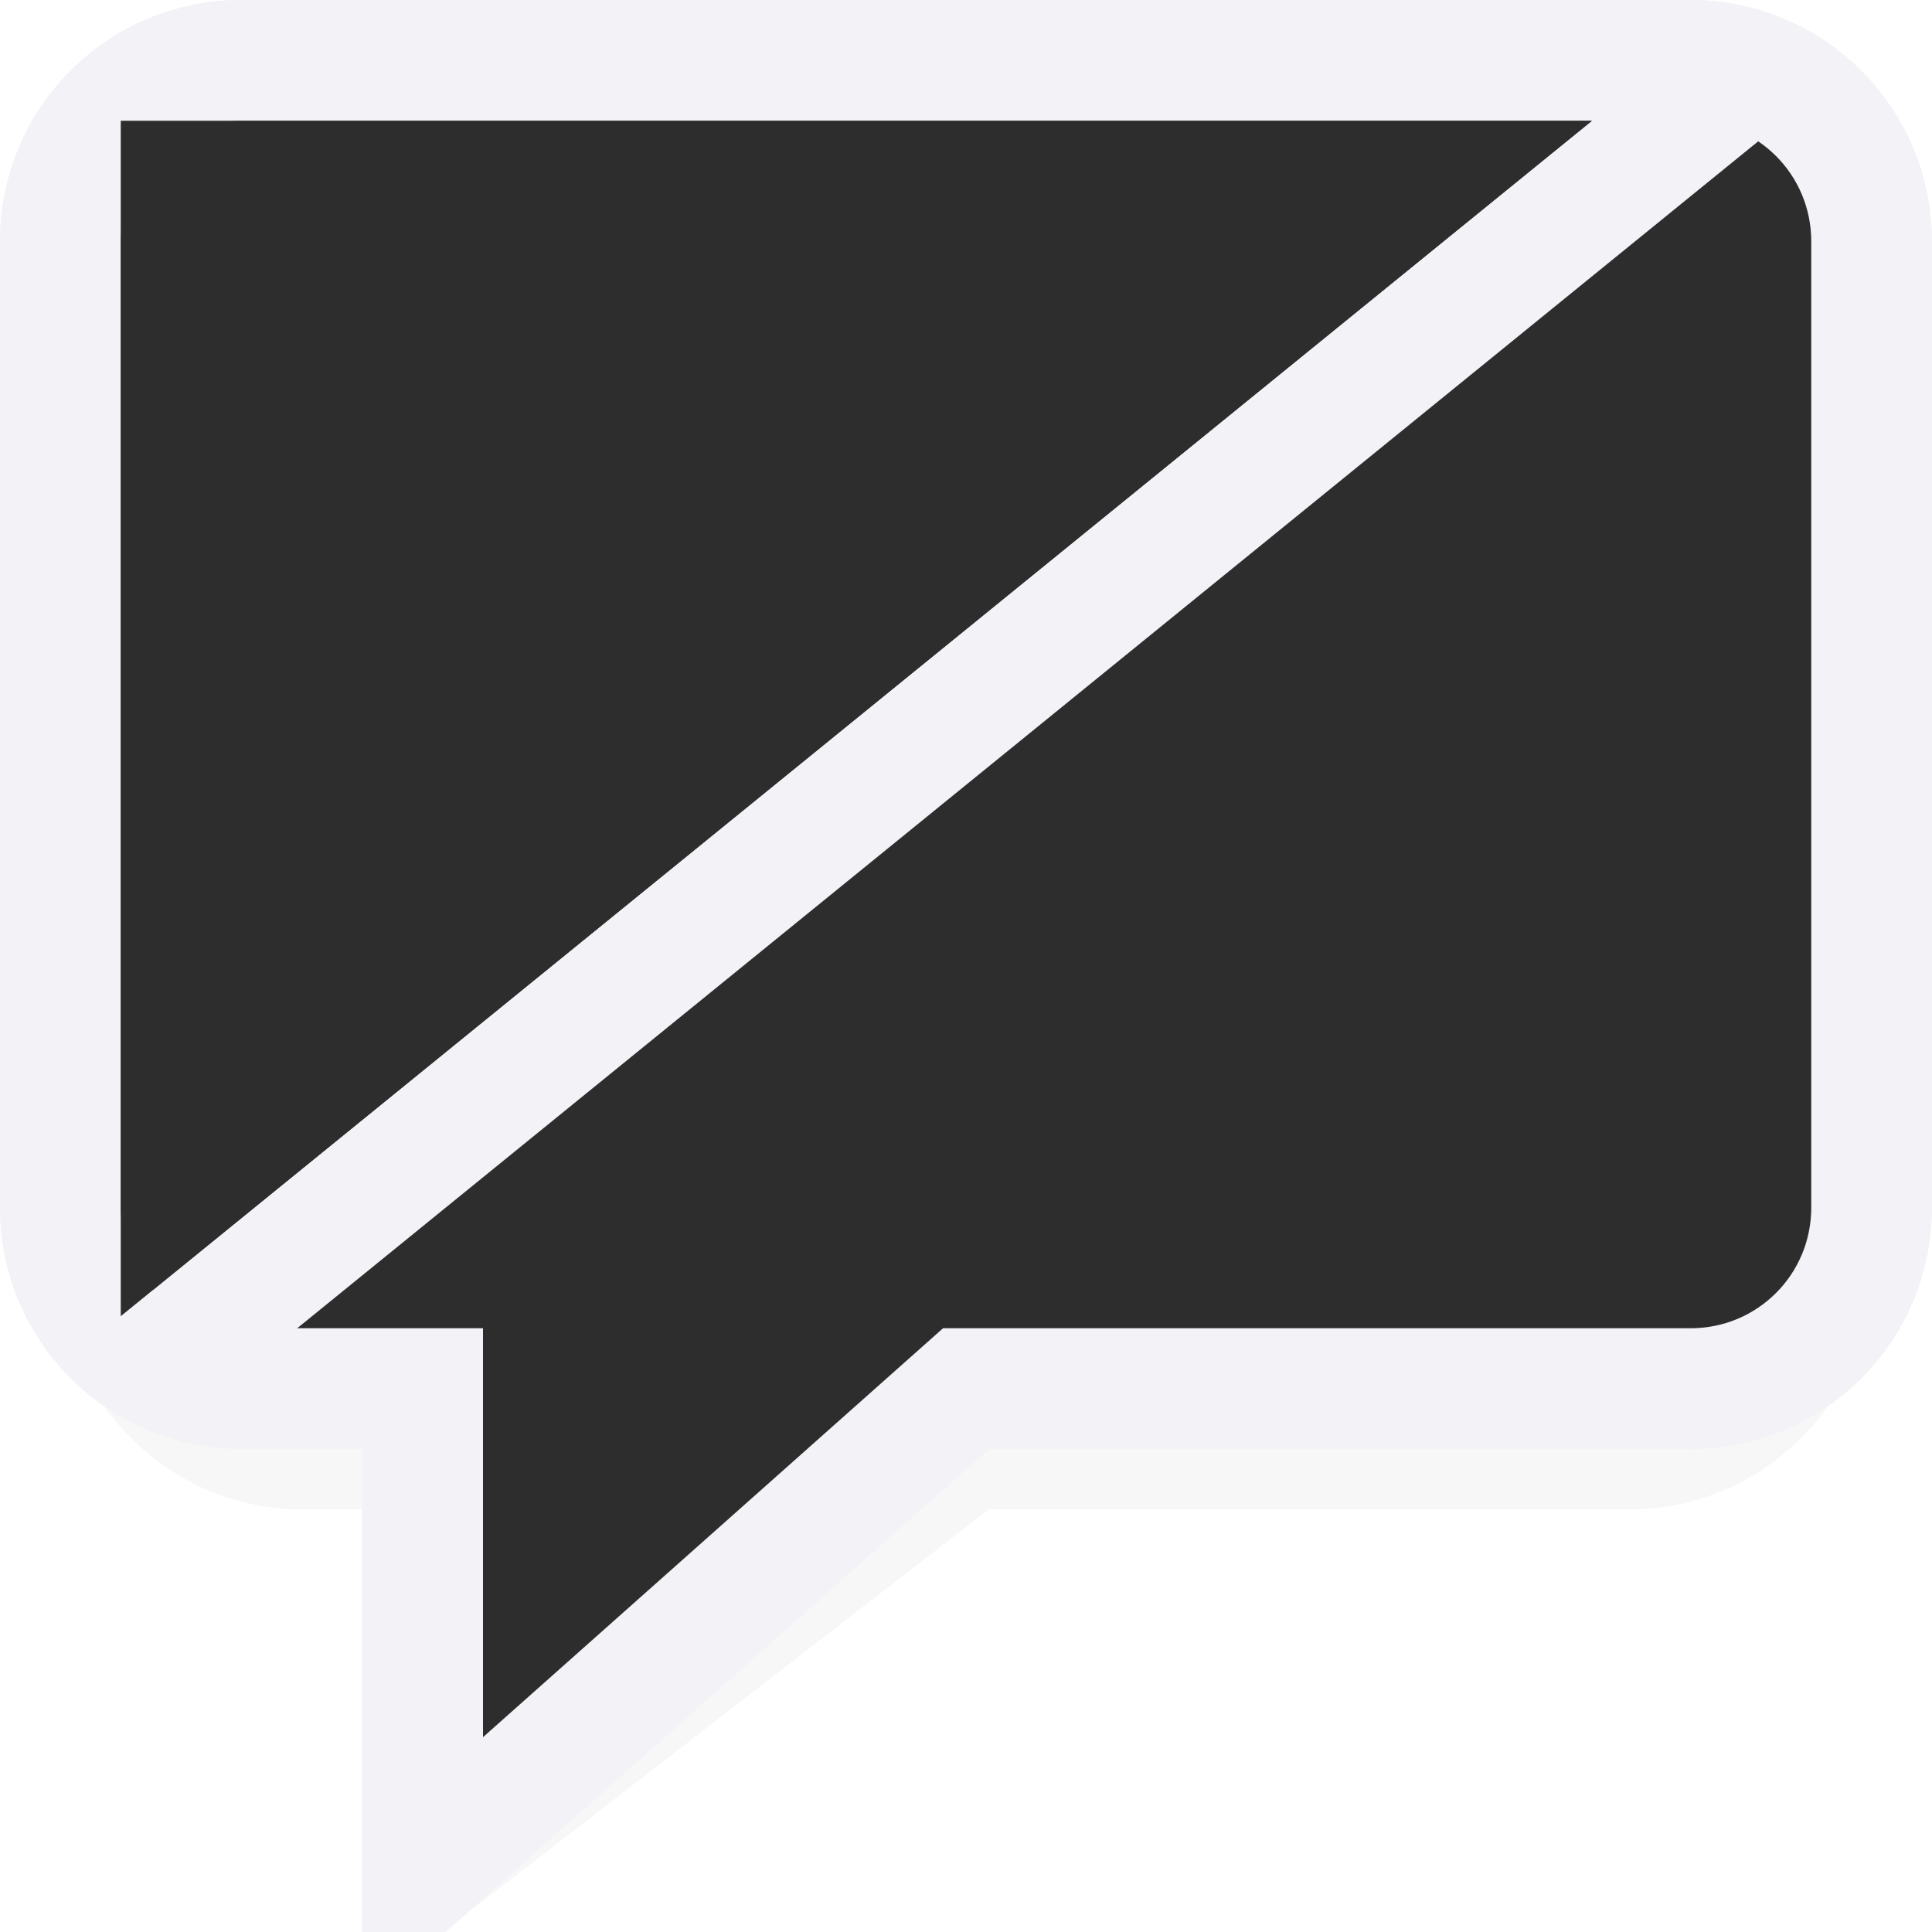 <svg viewBox="0 0 16 16" xmlns="http://www.w3.org/2000/svg" xmlns:xlink="http://www.w3.org/1999/xlink"><filter id="a" color-interpolation-filters="sRGB" height="1.153" width="1.159" x="-.079" y="-.077"><feGaussianBlur stdDeviation=".496"/></filter><linearGradient id="b" gradientUnits="userSpaceOnUse" x1="10" x2="10" y1="16" y2="2"><stop offset="0" stop-color="#2d2d2d"/><stop offset=".389" stop-color="#2d2d2d"/><stop offset="1" stop-color="#2d2d2d"/></linearGradient><path d="m2.5.5c-1.099 0-2.0.901-2 2v8c0 1.099.901 2 2 2h.5v3c.001.431.51.659.832.373l4.357-3.373h5.311c1.099 0 2-.901 2-2v-8c0-1.099-.901-2-2-2z" filter="url(#a)" opacity=".18"/><path d="m2 .5c-.831 0-1.5.669-1.5 1.5v8c0 .831.669 1.5 1.5 1.5h1.5v4l4.5-4h6c.831 0 1.5-.669 1.5-1.5v-8c0-.831-.669-1.5-1.5-1.5z" fill="url(#b)" stroke="#f2f2f7"/><g fill-rule="evenodd"><path d="m2 0c-1.108 0-2 .892-2 2v8c0 .885.573 1.624 1.367 1.889l13.982-11.359c-.356-.326-.827-.529-1.35-.529zm-1 1h12.184l-12.184 9.9z" fill="#f2f2f7"/><path d="m1 1h12.184l-12.184 9.9z" fill="#2d2d2d"/></g></svg>